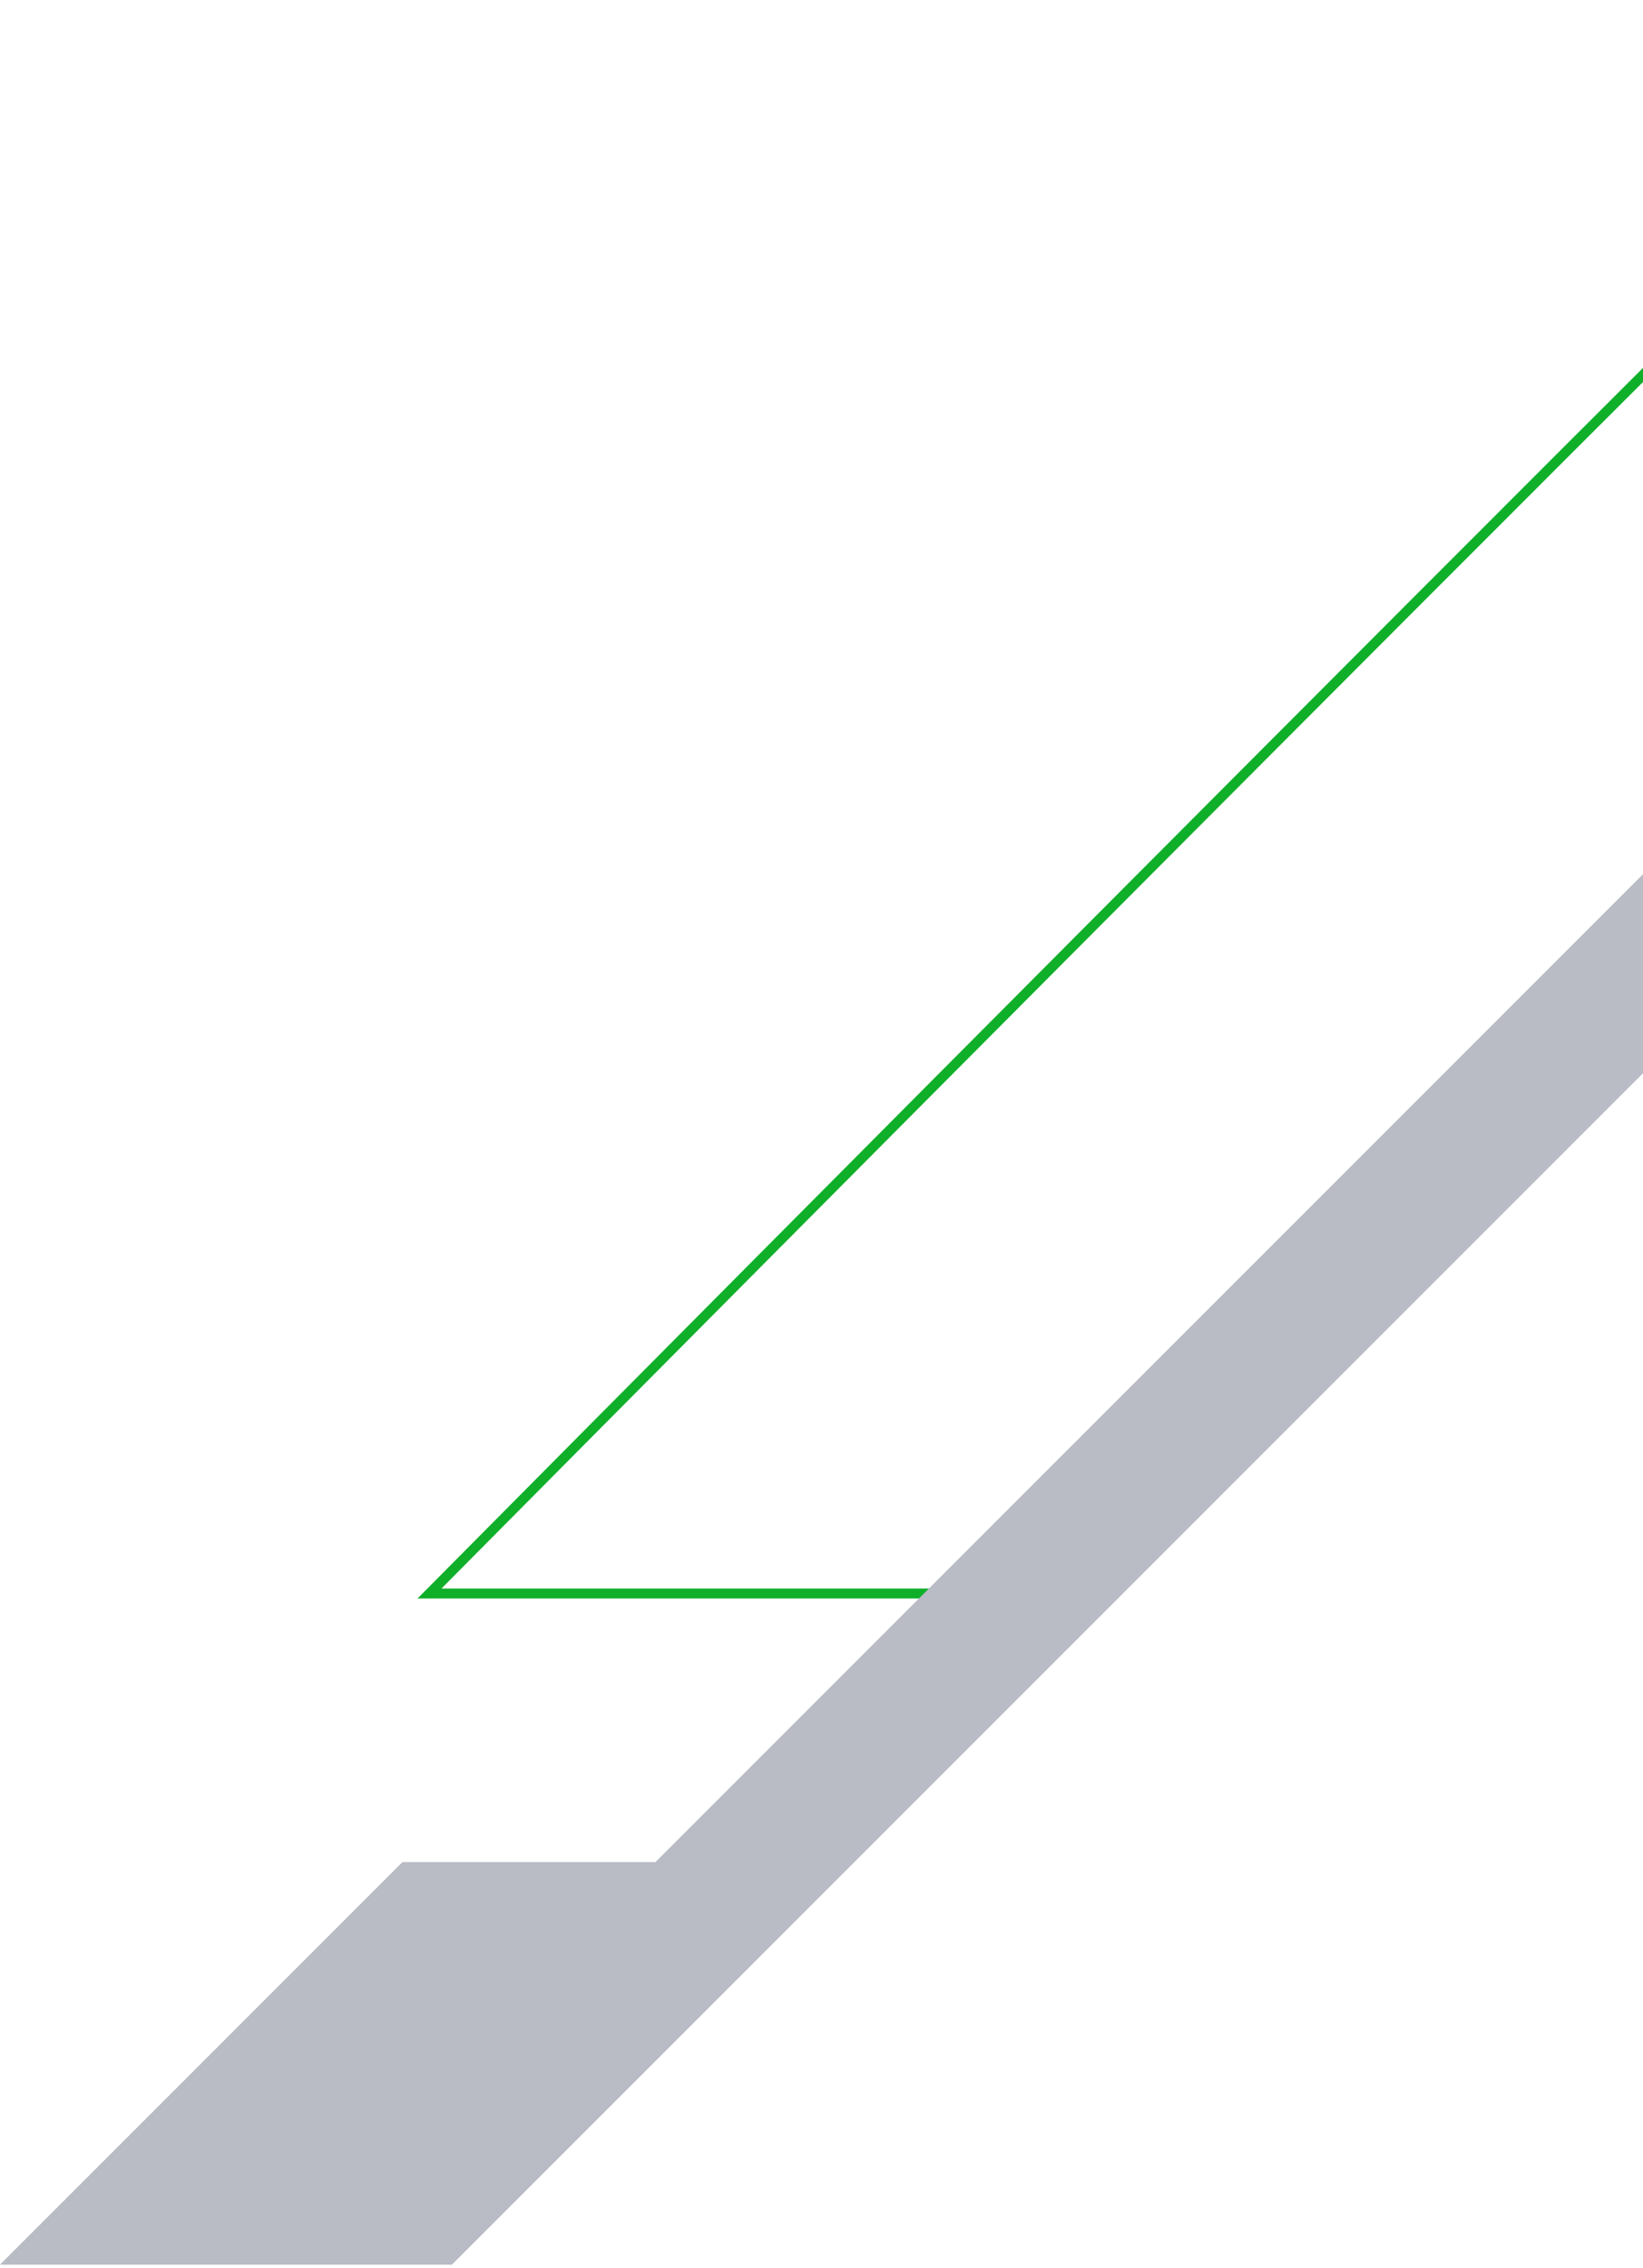 <svg width="329" height="454" viewBox="0 0 329 454" fill="none" xmlns="http://www.w3.org/2000/svg">
<path d="M758 1H596.561L536.46 61.113H342.972C271.115 132.767 170.87 233.441 86 319H217" stroke="#10AF2A" stroke-width="2"/>
<path d="M131.25 372.76H80.59L0 453.35H90.5L335.01 208.84V169L131.25 372.76Z" fill="#B9BBC5"/>
</svg>
